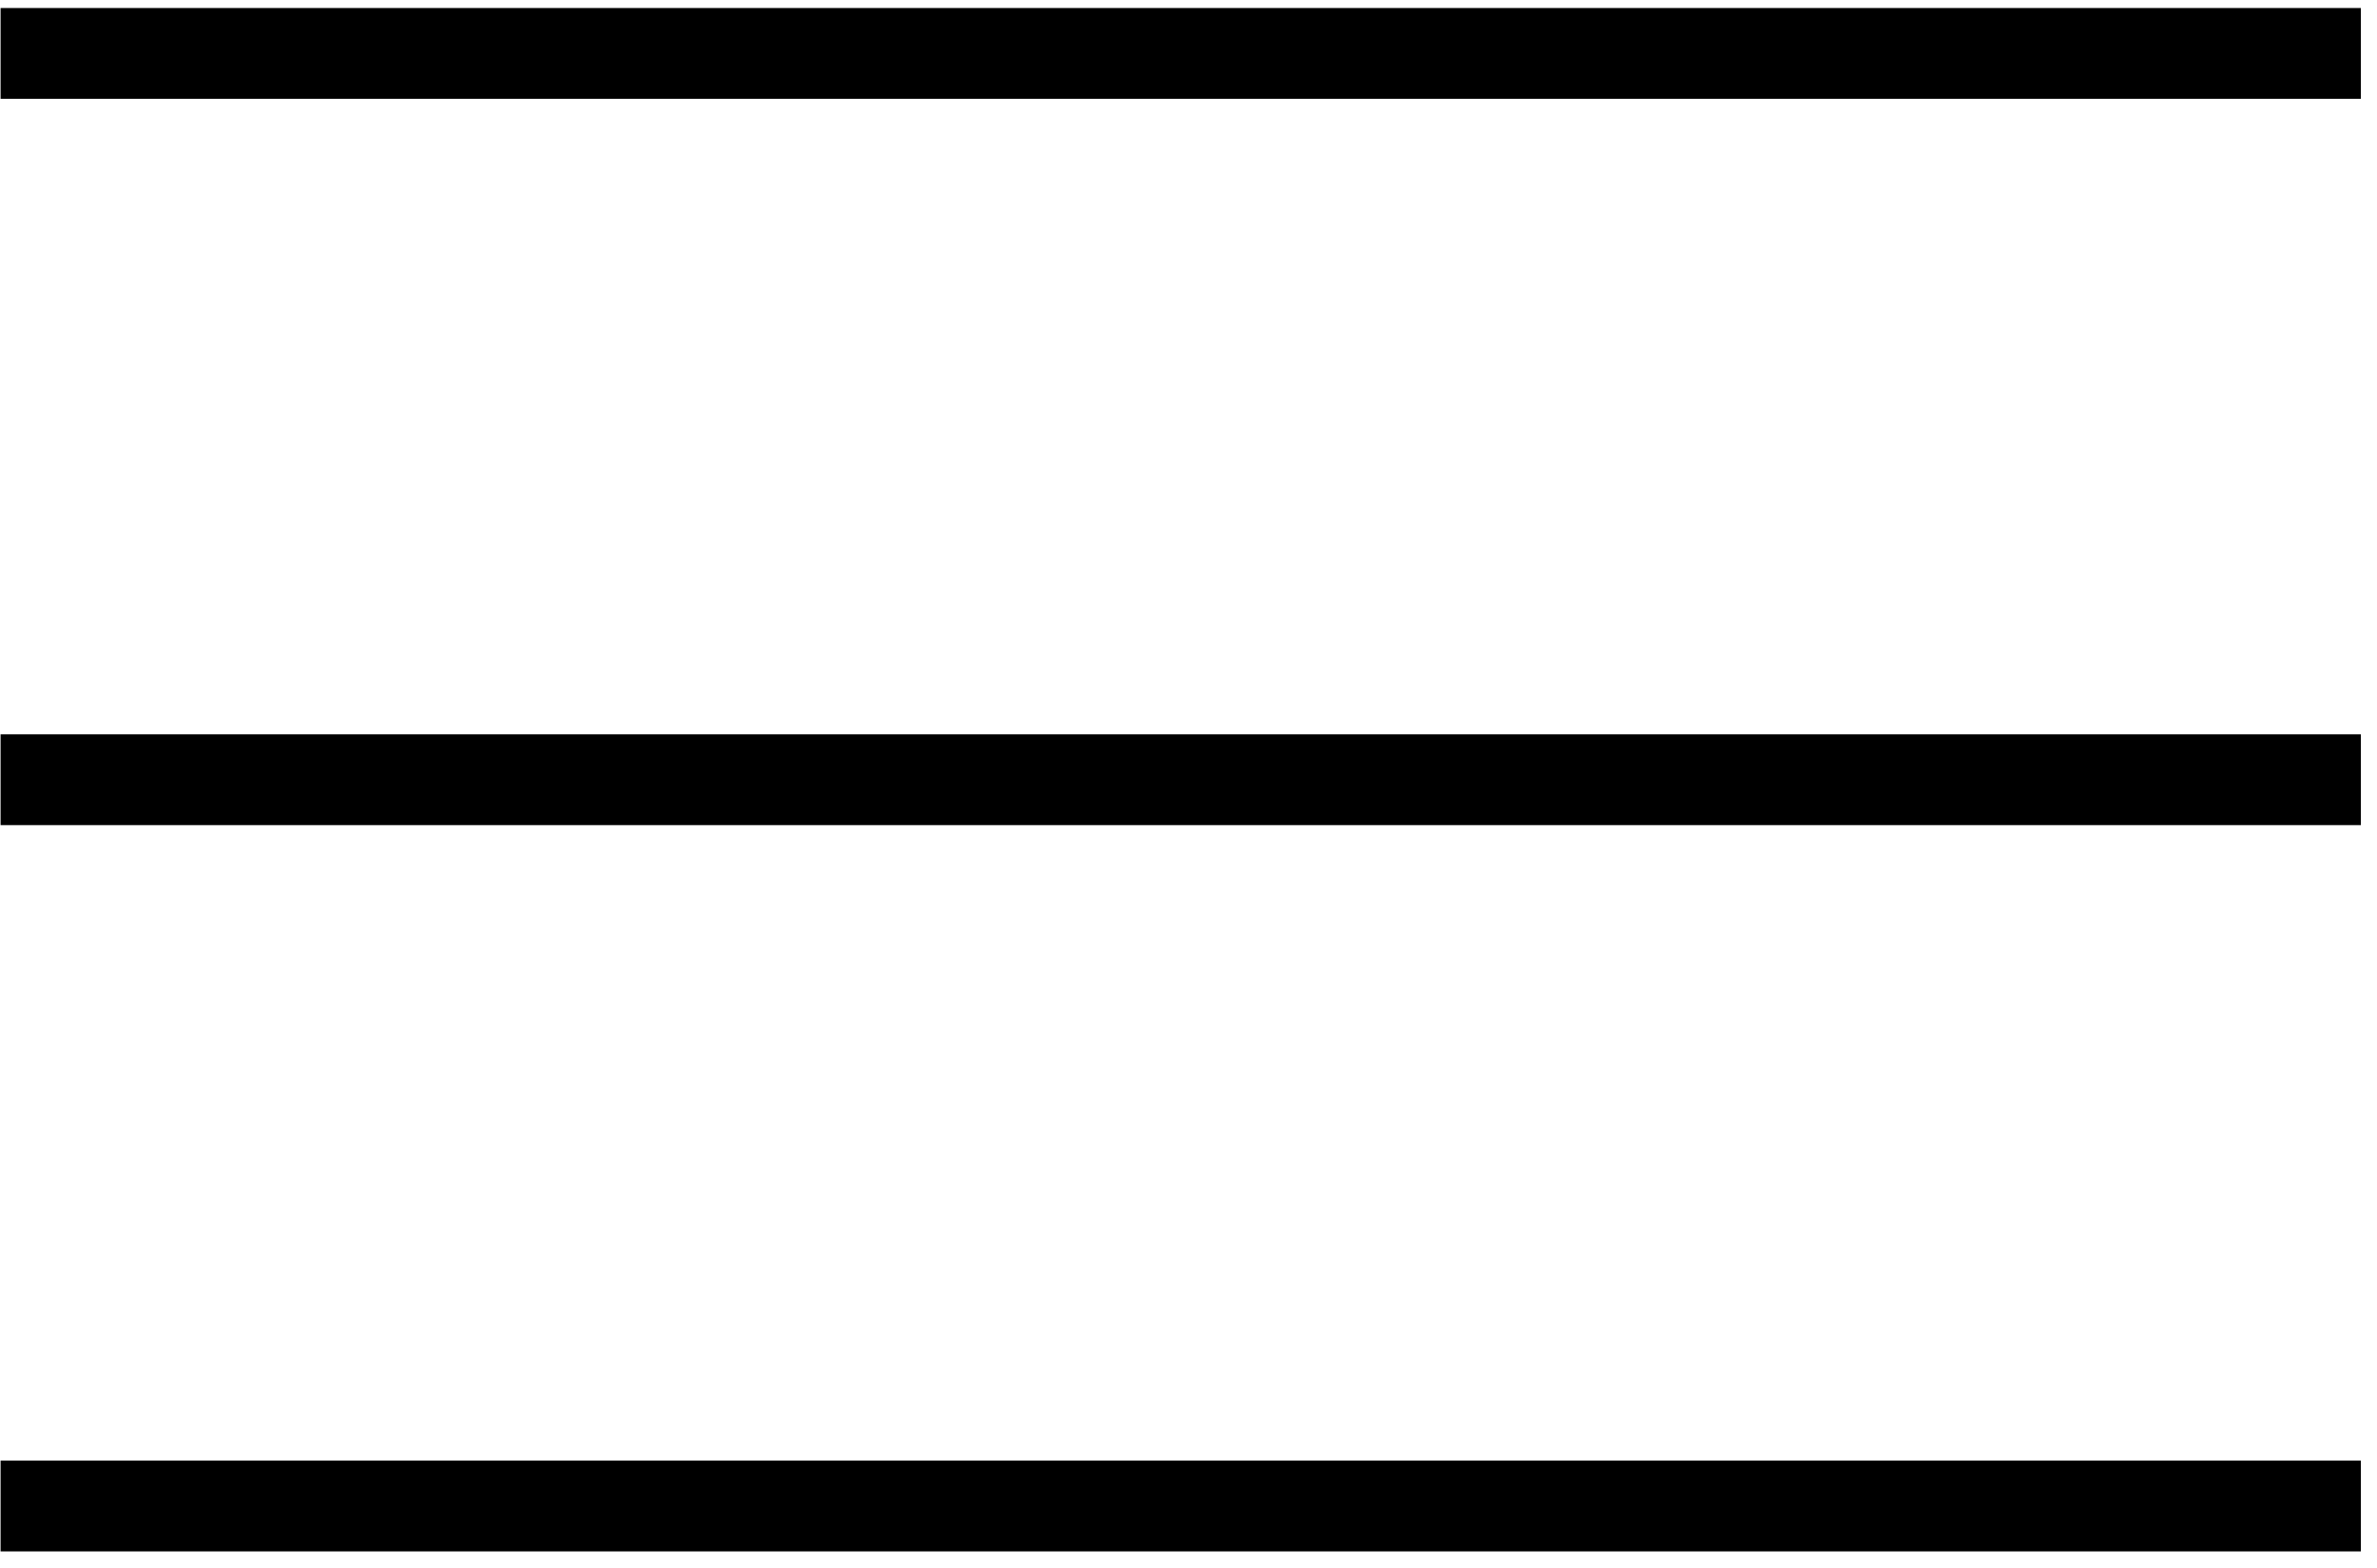 <svg width="94" height="62" viewBox="0 0 94 62" fill="none" xmlns="http://www.w3.org/2000/svg">
<rect x="0.023" y="0.317" width="93.339" height="3.59" fill="black"/>
<rect x="0.023" y="29.037" width="93.339" height="3.59" fill="black"/>
<rect x="0.023" y="57.756" width="93.339" height="3.59" fill="black"/>
</svg>
